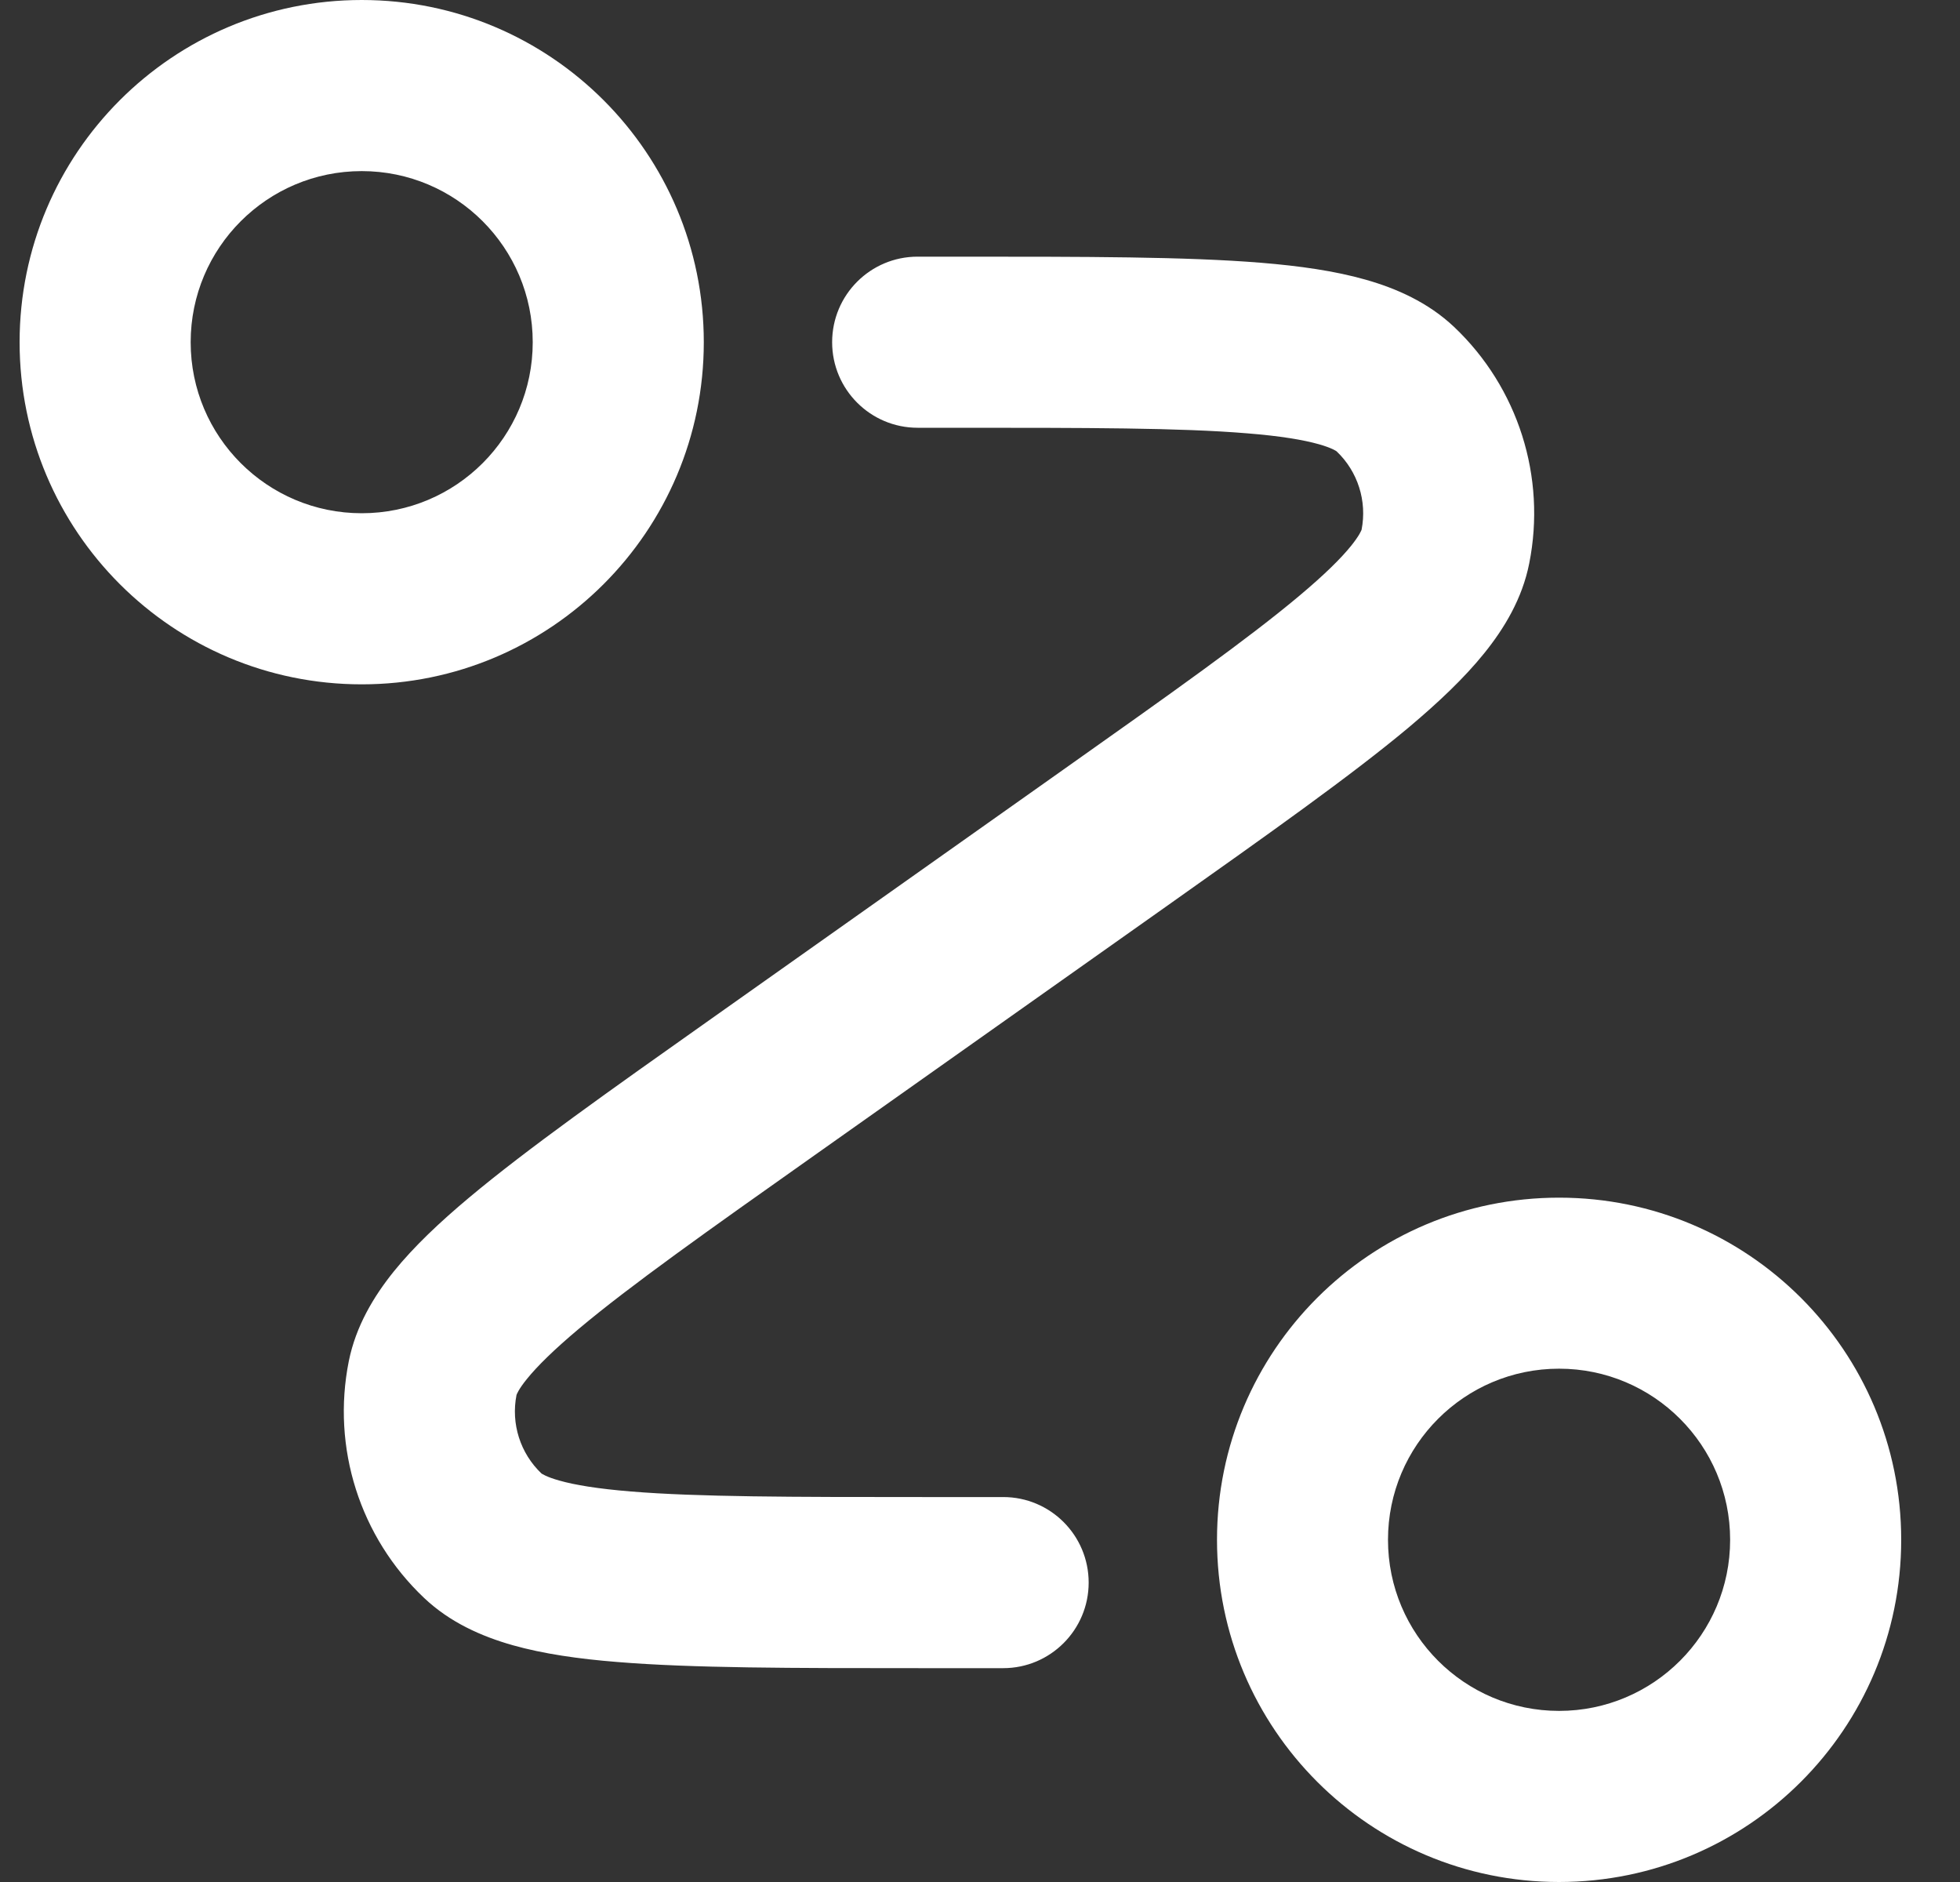 <svg width="25" height="24" viewBox="0 0 25 24" fill="none" xmlns="http://www.w3.org/2000/svg">
<rect x="0" y="0" width="25" height="24" fill="#333333" stroke="none"/>
<g id="sx-brand-tracking">
<path id="Icon (Stroke)" fill-rule="evenodd" clip-rule="evenodd" d="M4.614 2.182C3.409 2.182 2.432 3.159 2.432 4.364C2.432 5.569 3.409 6.545 4.614 6.545C5.819 6.545 6.795 5.569 6.795 4.364C6.795 3.159 5.819 2.182 4.614 2.182ZM0.25 4.364C0.25 1.954 2.204 0 4.614 0C7.024 0 8.977 1.954 8.977 4.364C8.977 6.774 7.024 8.727 4.614 8.727C2.204 8.727 0.25 6.774 0.25 4.364ZM15.908 5.526C15.053 5.455 13.861 5.455 12.178 5.455H11.704C11.102 5.455 10.614 4.966 10.614 4.364C10.614 3.761 11.102 3.273 11.704 3.273L12.233 3.273C13.849 3.273 15.132 3.273 16.086 3.351C16.573 3.391 17.023 3.454 17.417 3.566C17.809 3.677 18.214 3.855 18.546 4.168C19.364 4.942 19.726 6.083 19.505 7.187C19.416 7.634 19.188 8.013 18.931 8.331C18.674 8.65 18.343 8.961 17.97 9.275C17.235 9.89 16.188 10.63 14.869 11.564L10.39 14.732C9.016 15.703 8.043 16.392 7.386 16.943C7.061 17.216 6.851 17.424 6.721 17.585C6.613 17.718 6.59 17.783 6.588 17.79C6.516 18.155 6.636 18.533 6.906 18.79C6.912 18.794 6.968 18.834 7.132 18.88C7.331 18.937 7.623 18.985 8.047 19.02C8.901 19.09 10.093 19.091 11.776 19.091H12.796C13.398 19.091 13.886 19.579 13.886 20.182C13.886 20.784 13.398 21.273 12.796 21.273H11.721C10.106 21.273 8.823 21.273 7.868 21.194C7.382 21.155 6.932 21.091 6.538 20.98C6.145 20.868 5.74 20.691 5.409 20.377C4.591 19.603 4.228 18.463 4.449 17.358C4.539 16.911 4.767 16.532 5.023 16.214C5.28 15.896 5.611 15.584 5.985 15.271C6.719 14.656 7.766 13.915 9.086 12.982L13.564 9.814C14.938 8.842 15.911 8.153 16.568 7.602C16.894 7.329 17.104 7.121 17.234 6.96C17.341 6.827 17.364 6.763 17.367 6.756C17.439 6.39 17.319 6.013 17.049 5.756C17.043 5.751 16.987 5.712 16.822 5.665C16.623 5.609 16.332 5.56 15.908 5.526ZM19.886 17.454C18.681 17.454 17.704 18.431 17.704 19.636C17.704 20.841 18.681 21.818 19.886 21.818C21.091 21.818 22.068 20.841 22.068 19.636C22.068 18.431 21.091 17.454 19.886 17.454ZM15.523 19.636C15.523 17.226 17.476 15.273 19.886 15.273C22.296 15.273 24.25 17.226 24.25 19.636C24.25 22.046 22.296 24 19.886 24C17.476 24 15.523 22.046 15.523 19.636Z" fill="white"/>
</g>
</svg>
